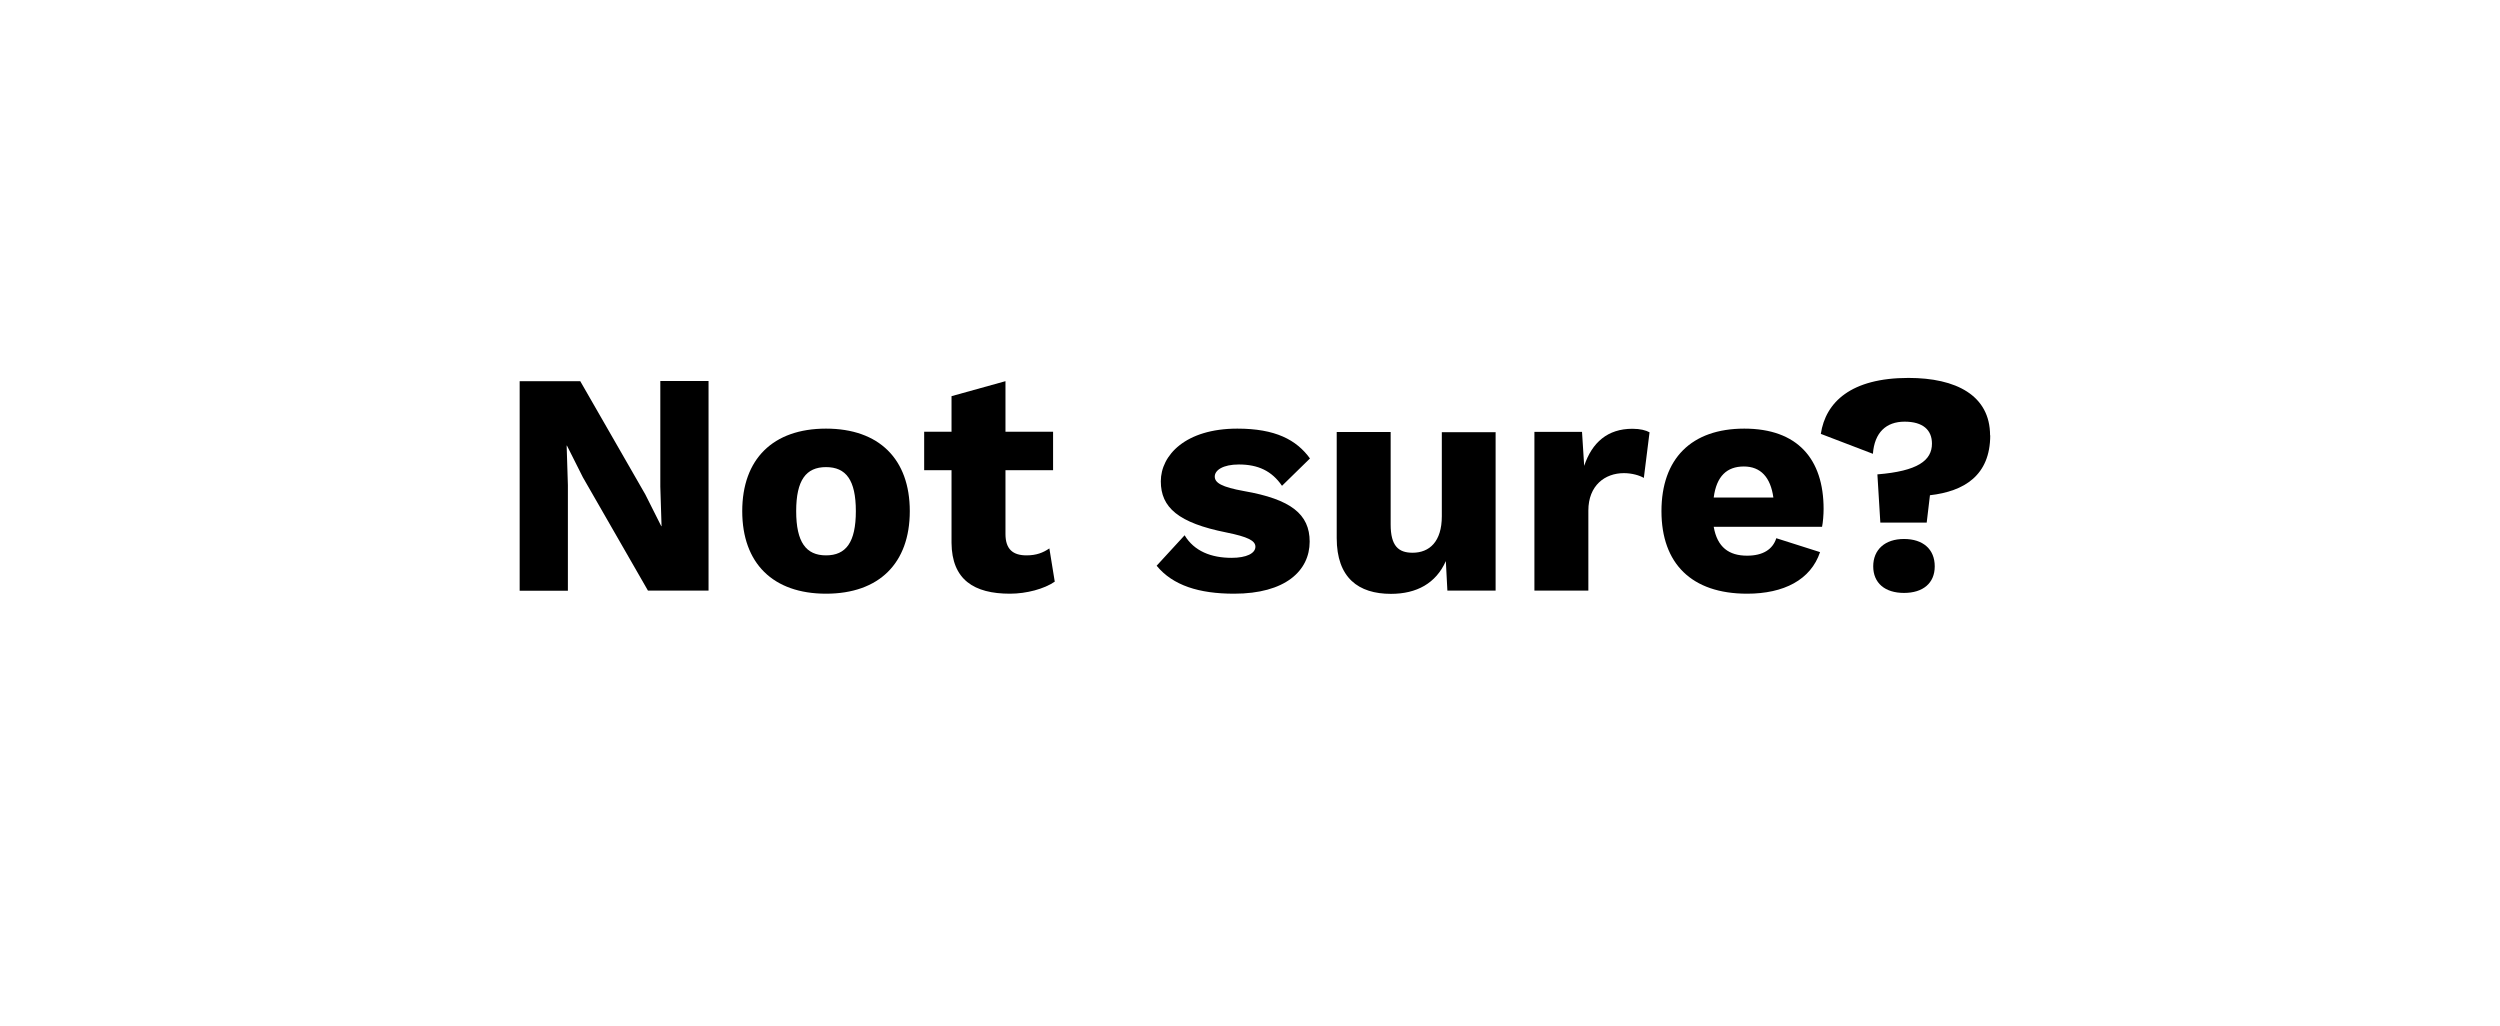 <?xml version="1.0" encoding="UTF-8"?>
<svg id="Layer_1" data-name="Layer 1" xmlns="http://www.w3.org/2000/svg" viewBox="0 0 161.74 66.37">
  <path d="m45.84,38.21h-3.92l-4.21-7.33-1.03-2.05h-.02l.08,2.55v6.84h-3.12v-13.56h3.92l4.21,7.33,1.03,2.05h.02l-.08-2.55v-6.84h3.12v13.56Z" stroke-width="0"/>
  <path d="m58.86,33.07c0,3.37-1.99,5.34-5.42,5.34s-5.42-1.97-5.42-5.34,1.99-5.34,5.42-5.34,5.42,1.97,5.42,5.34Zm-7.35,0c0,2.01.64,2.86,1.93,2.86s1.93-.84,1.93-2.86-.64-2.85-1.93-2.85-1.93.84-1.93,2.85Z" stroke-width="0"/>
  <path d="m68.24,37.63c-.68.47-1.83.78-2.9.78-2.32,0-3.76-.9-3.78-3.29v-4.7h-1.77v-2.49h1.77v-2.3l3.49-.97v3.27h3.08v2.49h-3.08v4.13c0,.99.49,1.38,1.36,1.38.64,0,1.07-.17,1.48-.45l.35,2.16Z" stroke-width="0"/>
  <path d="m74.83,36.6l1.81-1.97c.62,1.03,1.72,1.46,3.04,1.46.96,0,1.54-.29,1.54-.72,0-.39-.49-.64-1.87-.92-3.12-.62-4.25-1.62-4.25-3.31s1.6-3.41,4.95-3.41c2.46,0,3.82.72,4.7,1.93l-1.81,1.77c-.66-.97-1.56-1.38-2.79-1.38-1.03,0-1.56.37-1.56.78s.45.68,1.89.94c3.04.53,4.25,1.5,4.25,3.27,0,1.89-1.58,3.37-4.89,3.37-2.26,0-3.96-.53-5.01-1.81Z" stroke-width="0"/>
  <path d="m96.76,27.94v10.27h-3.12l-.1-1.91c-.64,1.44-1.89,2.12-3.55,2.12-2.1,0-3.51-1.03-3.51-3.61v-6.86h3.49v5.98c0,1.4.51,1.83,1.42,1.83,1.09,0,1.89-.72,1.89-2.36v-5.44h3.49Z" stroke-width="0"/>
  <path d="m106.72,27.96l-.37,2.96c-.27-.16-.76-.31-1.29-.31-1.23,0-2.3.8-2.3,2.42v5.18h-3.49v-10.27h3.08l.14,2.2c.51-1.52,1.52-2.4,3.12-2.4.51,0,.88.1,1.11.23Z" stroke-width="0"/>
  <path d="m117.87,34.08h-7c.23,1.33.99,1.87,2.16,1.87,1.03,0,1.66-.41,1.89-1.13l2.83.9c-.6,1.79-2.34,2.69-4.72,2.69-3.59,0-5.54-1.95-5.54-5.34s1.93-5.34,5.36-5.34,5.13,1.95,5.13,5.2c0,.35-.04.88-.1,1.15Zm-7-1.89h3.86c-.18-1.31-.82-2.01-1.91-2.01s-1.77.62-1.95,2.01Z" stroke-width="0"/>
  <path d="m128.76,28.16c0,2.61-1.7,3.63-3.9,3.88l-.21,1.77h-3l-.19-3.12c2.61-.21,3.53-.9,3.53-1.99,0-.88-.58-1.42-1.77-1.42s-1.95.7-2.05,2.08l-3.37-1.29c.31-2.05,1.95-3.62,5.67-3.62,3.08,0,5.28,1.13,5.28,3.72Zm-3.59,8.48c0,1.09-.76,1.72-1.99,1.72s-1.99-.64-1.99-1.72.76-1.77,1.99-1.77,1.99.66,1.99,1.77Z" stroke-width="0"/>
</svg>